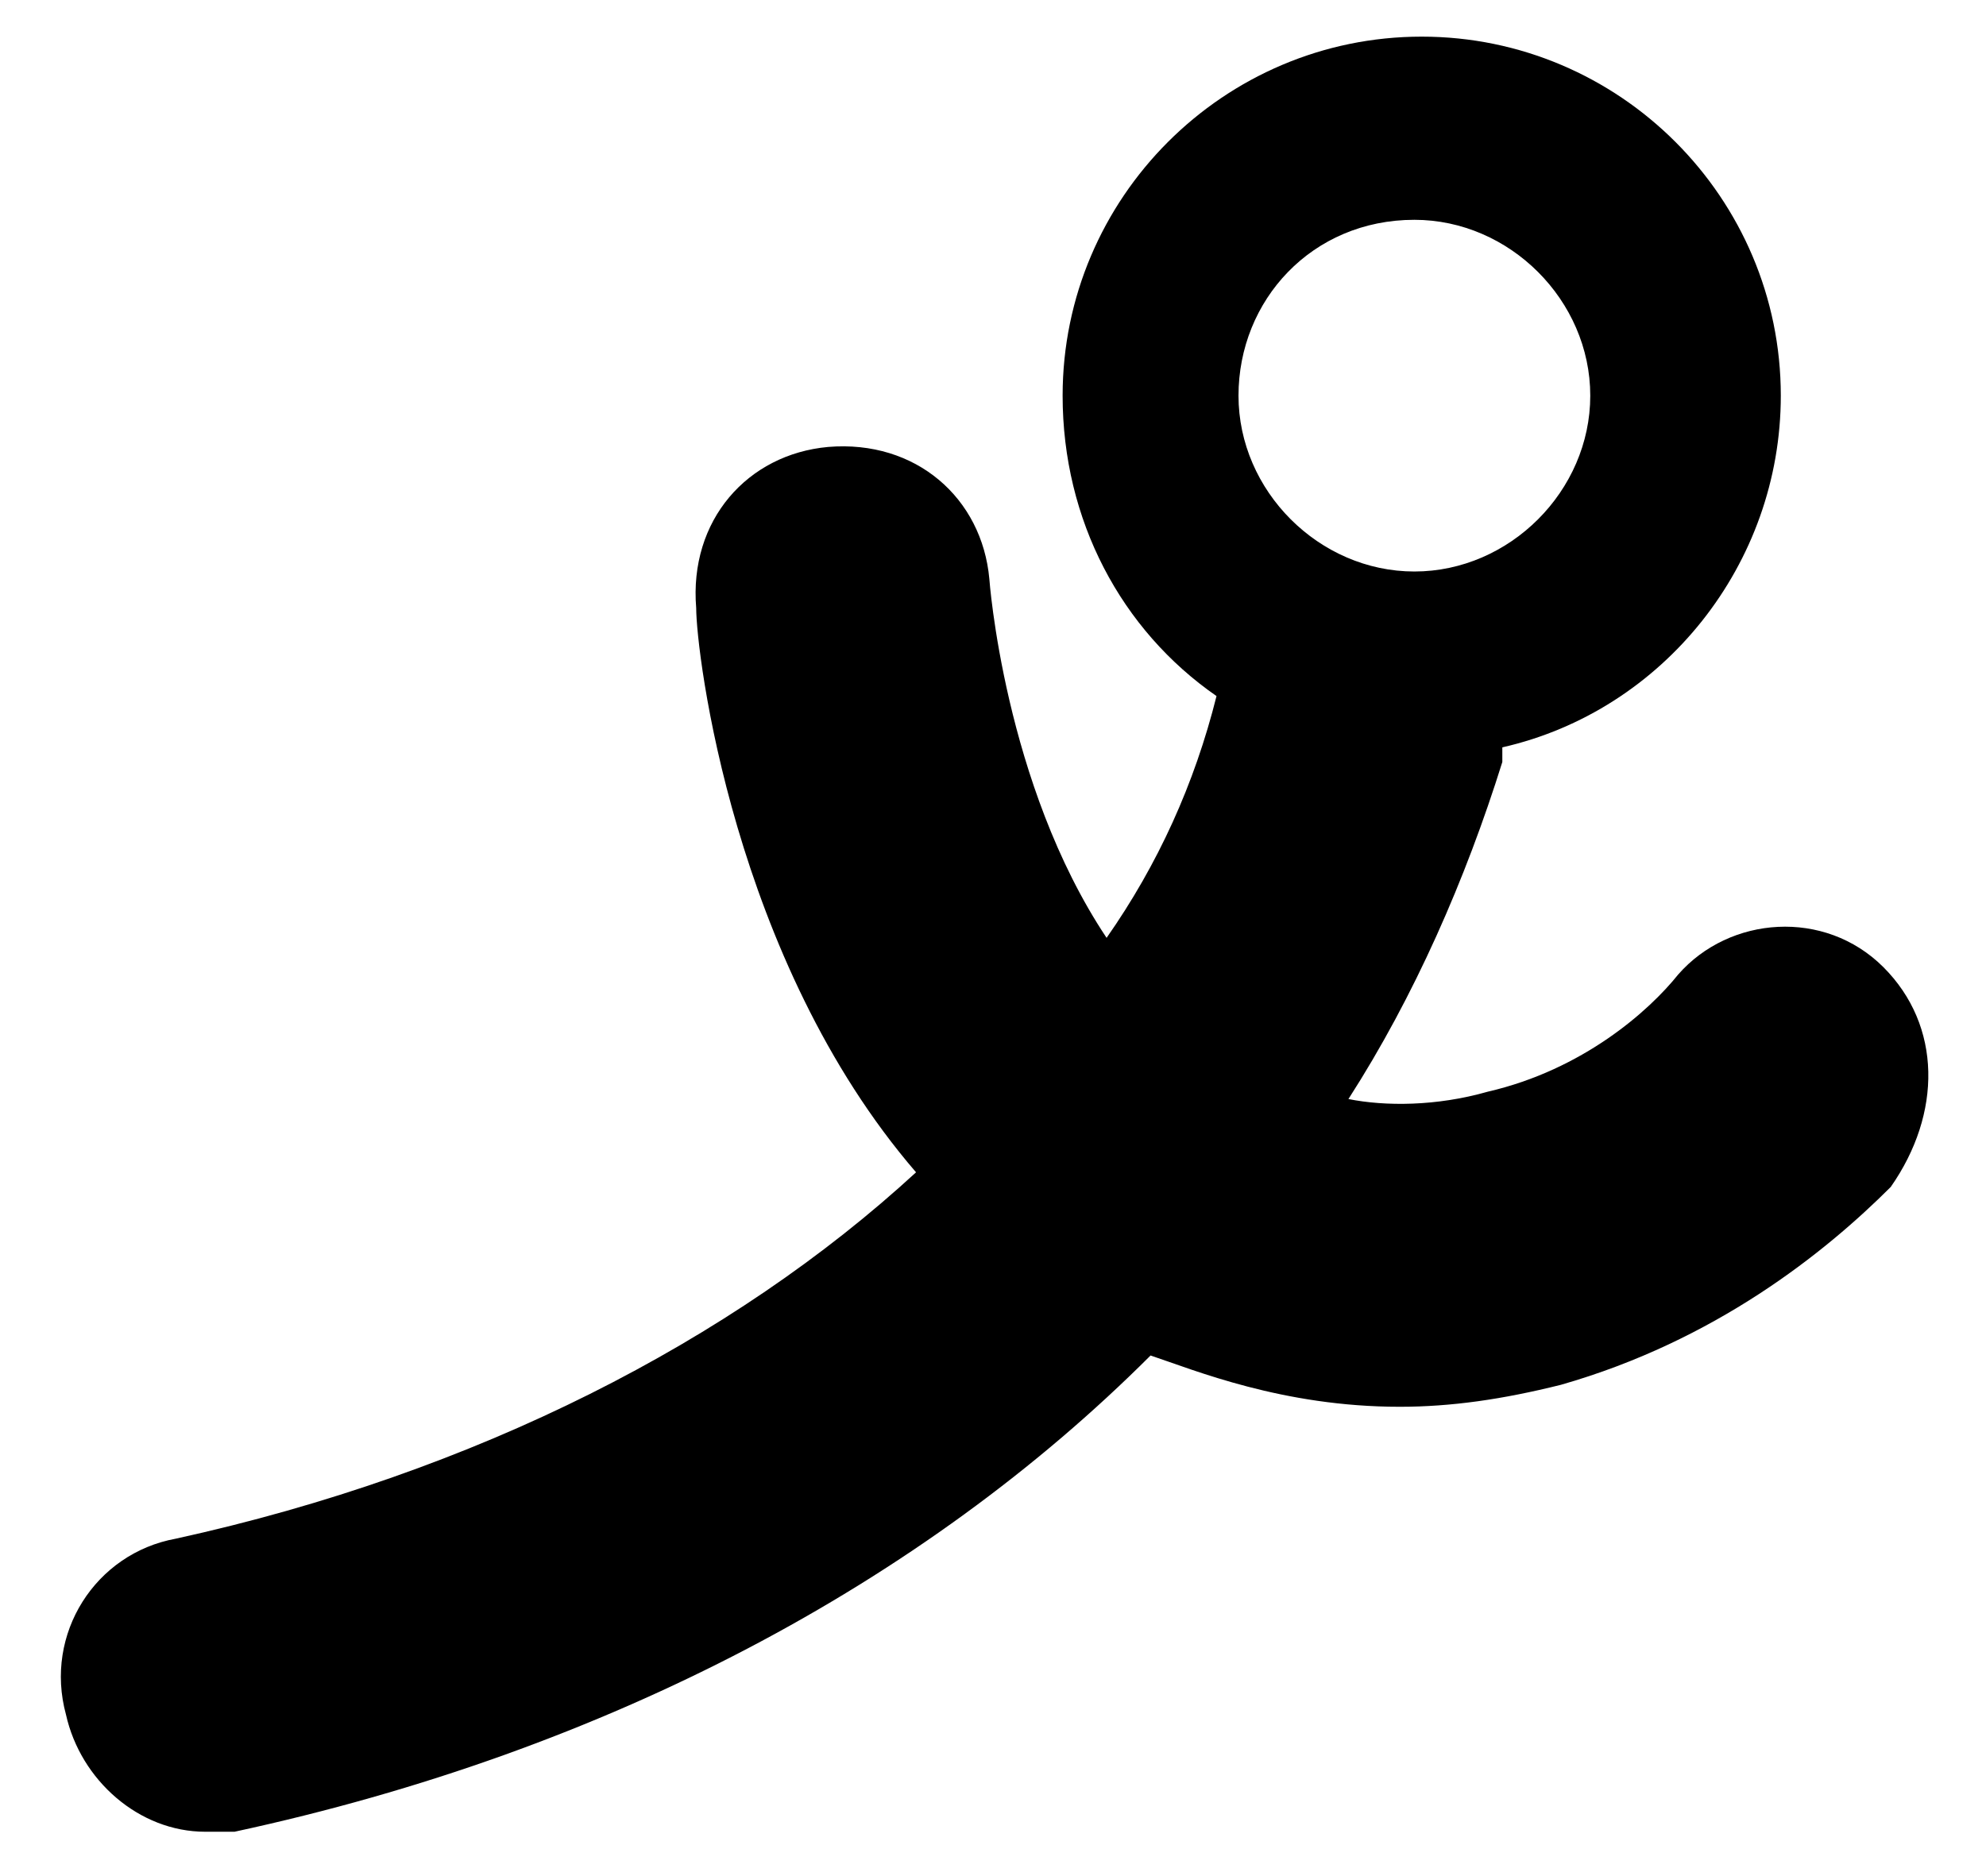 <?xml version="1.0" encoding="utf-8"?>
<!-- Generator: Adobe Illustrator 22.0.0, SVG Export Plug-In . SVG Version: 6.00 Build 0)  -->
<svg version="1.1" id="Layer_1" xmlns="http://www.w3.org/2000/svg" xmlns:xlink="http://www.w3.org/1999/xlink" x="0px" y="0px"
	 viewBox="0 0 27.1 25.6" style="enable-background:new 0 0 27.1 25.6;" xml:space="preserve">
<style type="text/css">
	.st0{fill:none;}
</style>
<g>
	<path class="st0" d="M19.3,7.9c1.3,0,2.4-1.1,2.4-2.4S20.6,3,19.3,3s-2.4,1.1-2.4,2.4S17.9,7.9,19.3,7.9z"/>
	<path d="M25.7,13.2c-0.8-0.8-2.1-0.7-2.8,0.1c-0.4,0.5-1.3,1.3-2.6,1.6c-0.7,0.2-1.4,0.2-1.9,0.1c0.9-1.4,1.6-3,2.1-4.6
		c0-0.1,0-0.1,0-0.2c2.2-0.5,3.8-2.5,3.8-4.8c0-2.7-2.2-4.9-4.9-4.9c-2.7,0-4.9,2.2-4.9,4.9c0,1.7,0.8,3.2,2.1,4.1
		c-0.3,1.2-0.8,2.3-1.5,3.3c-1.4-2.1-1.6-4.9-1.6-4.9c-0.1-1.1-1-1.9-2.2-1.8c-1.1,0.1-1.9,1-1.8,2.2c0,0.6,0.5,4.8,3,7.7
		c-2.5,2.3-6,4.1-10.1,5c-1.1,0.2-1.8,1.3-1.5,2.4c0.2,0.9,1,1.6,1.9,1.6c0.1,0,0.3,0,0.4,0c5.1-1.1,9.4-3.4,12.5-6.5
		c0.6,0.2,1.8,0.7,3.4,0.7c0.7,0,1.4-0.1,2.2-0.3c2.1-0.6,3.6-1.8,4.5-2.7C26.5,15.2,26.5,14,25.7,13.2z M19.3,3
		c1.3,0,2.4,1.1,2.4,2.4s-1.1,2.4-2.4,2.4s-2.4-1.1-2.4-2.4S17.9,3,19.3,3z"/>
</g>
</svg>
